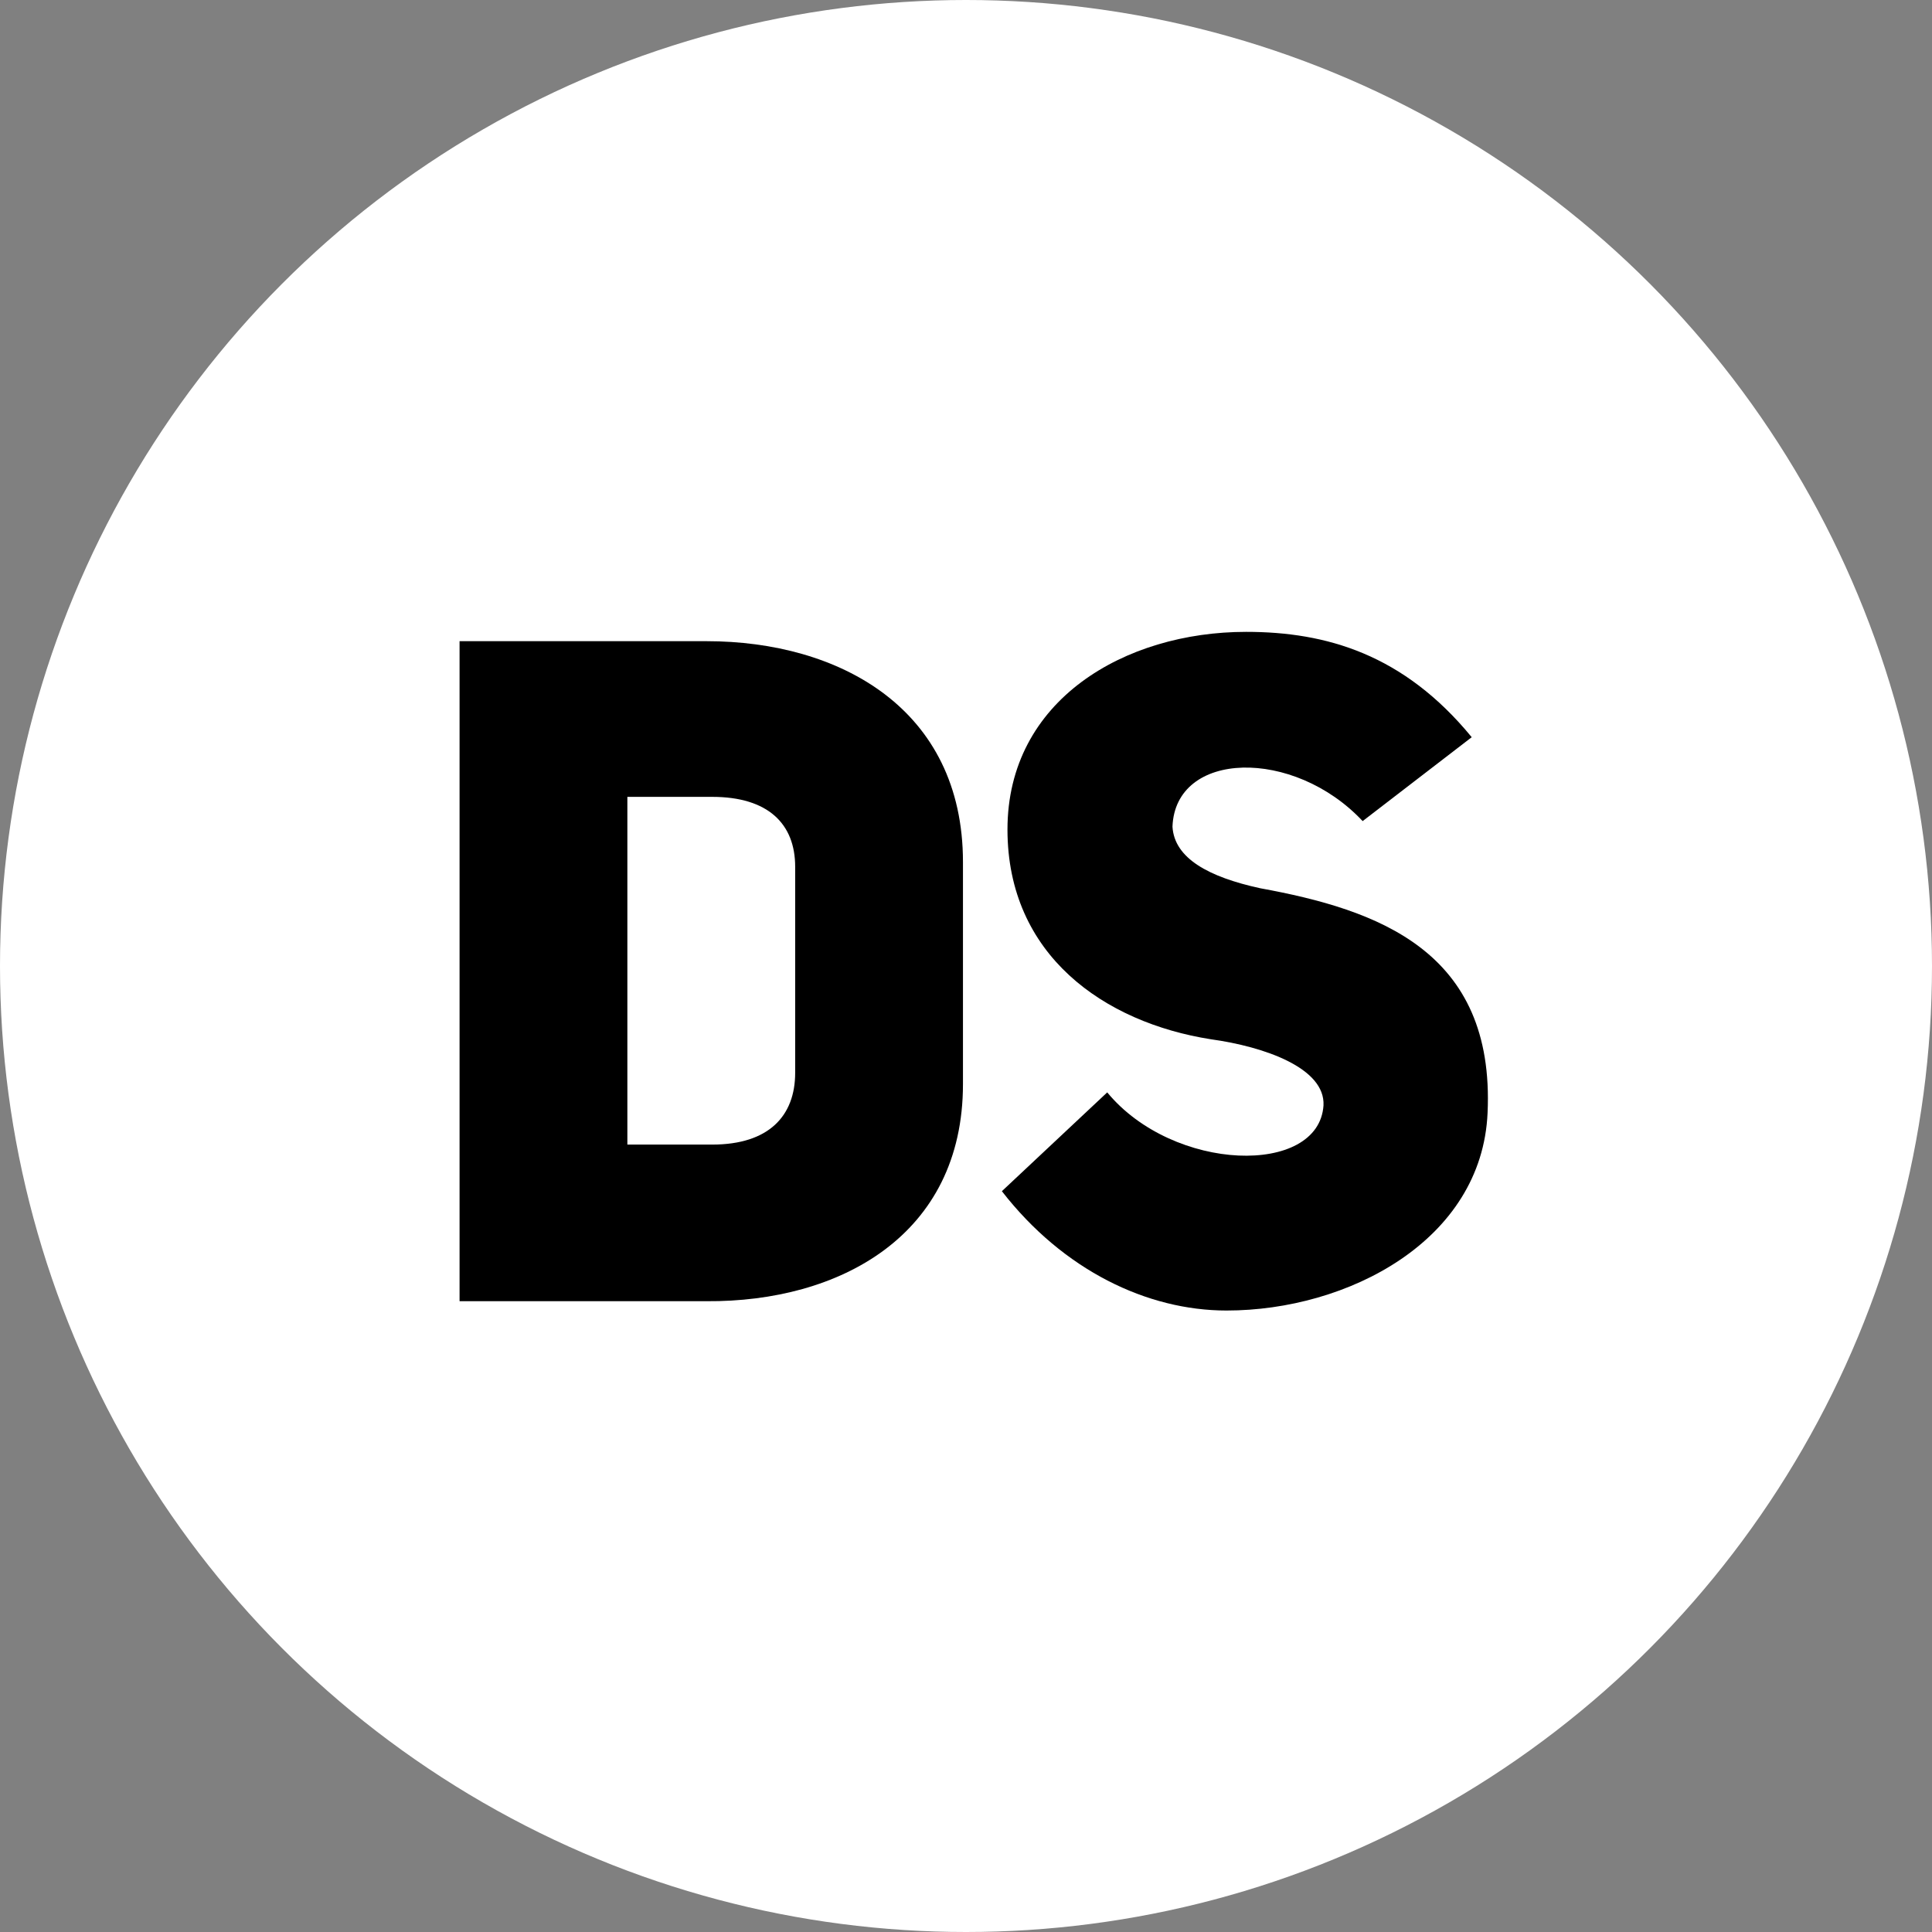 <?xml version="1.0" encoding="UTF-8"?> <svg xmlns="http://www.w3.org/2000/svg" width="200" height="200" viewBox="0 0 200 200" fill="none"><rect x="0" y="0" width="200" height="200" fill="#808080" stroke="none"/> <circle cx="100" cy="100" r="100" fill="white"></circle> <path d="M47.574 66.375L47.574 134.7H73.148C86.851 134.796 99.686 127.944 99.686 112.214V89.246C99.686 73.323 86.851 66.375 73.148 66.375H47.574ZM64.945 118.487V82.491H73.727C79.517 82.491 82.316 85.29 82.316 89.729V111.056C82.316 115.495 79.613 118.487 73.727 118.487H64.945Z" fill="black"></path> <path d="M103.714 123.312C110.084 131.515 118.769 135.665 126.972 135.665C139.517 135.665 153.414 128.427 153.993 115.206C154.765 98.414 142.605 94.168 130.446 91.949C125.138 90.791 121.568 88.861 121.375 85.579C121.664 77.666 133.92 77.377 141.061 85L152.352 76.315C145.307 67.726 137.298 65.41 128.998 65.41C116.453 65.41 104.293 72.455 104.293 85.869C104.293 98.897 114.33 105.845 125.331 107.582C130.928 108.354 137.201 110.574 137.008 114.434C136.526 121.768 121.471 121.382 114.619 113.083L103.714 123.312Z" fill="black"></path> </svg> 
